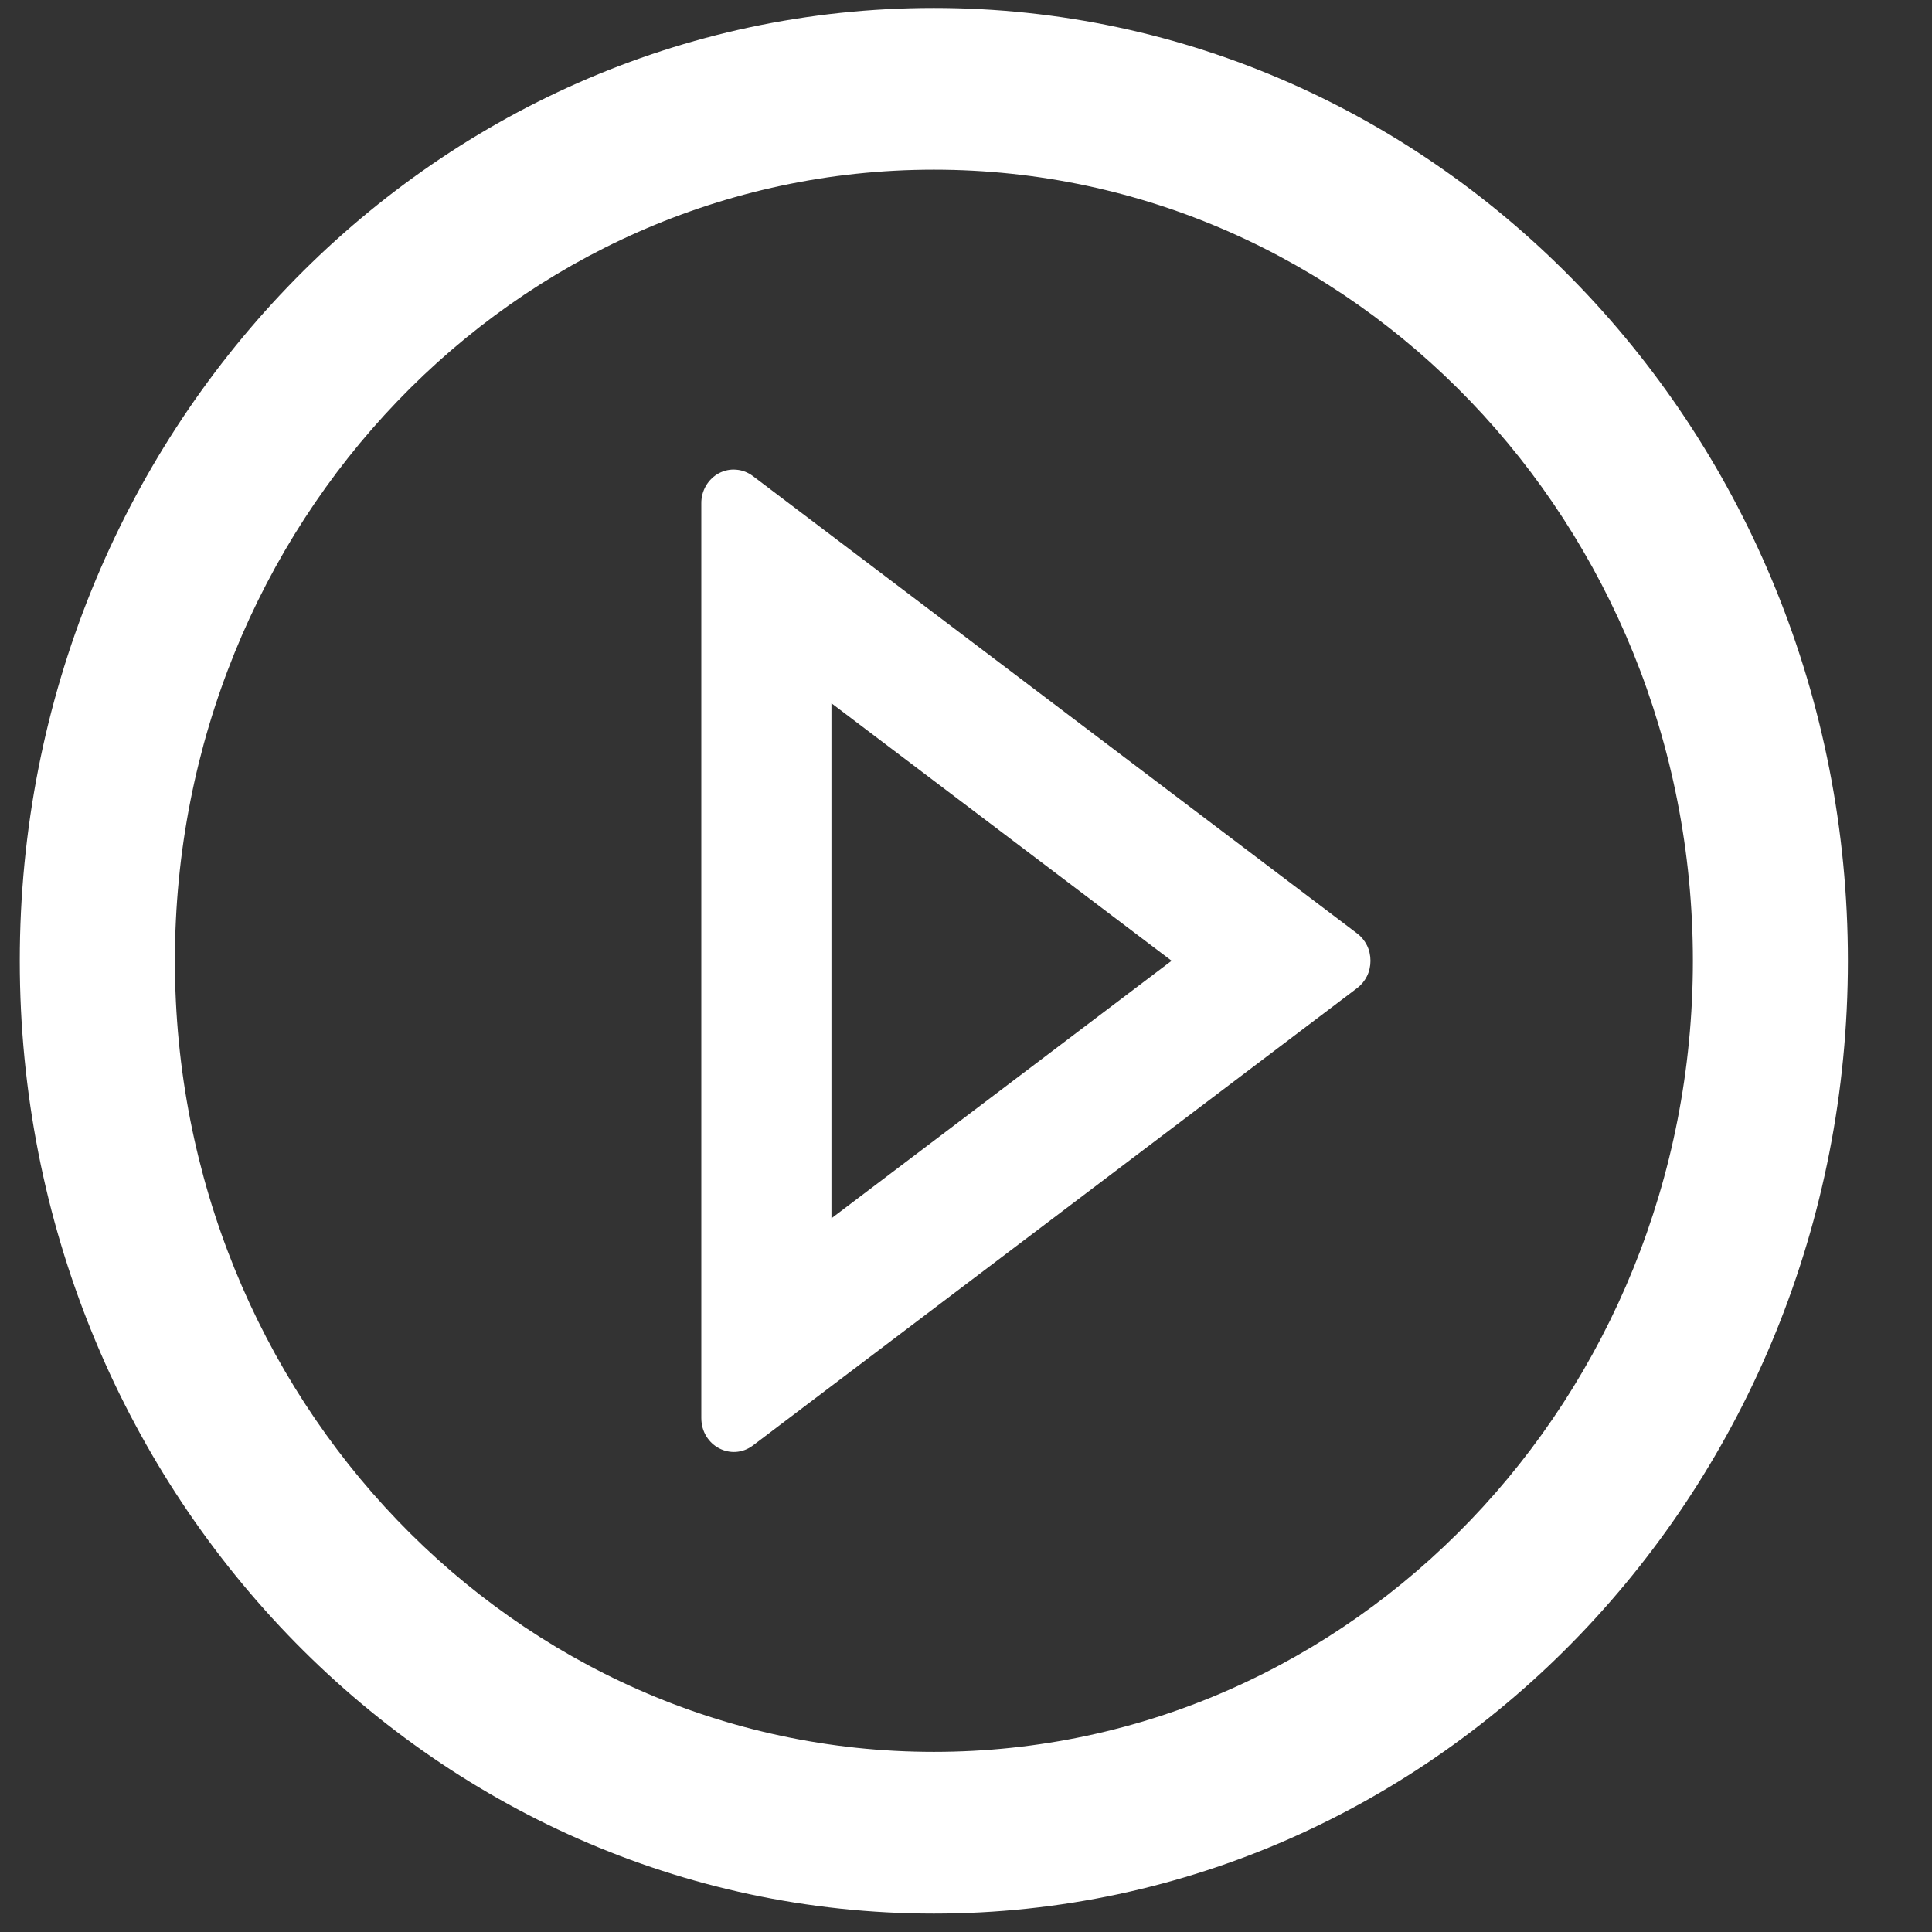 <svg width="17" height="17" viewBox="0 0 17 17" fill="none" xmlns="http://www.w3.org/2000/svg">
<rect x="0" y="0" width="17" height="17" fill="#333333" stroke="none"/>
<path d="M8.217 0.07C3.776 0.07 0.174 3.824 0.174 8.454C0.174 13.084 3.776 16.838 8.217 16.838C12.659 16.838 16.26 13.084 16.26 8.454C16.26 3.824 12.659 0.07 8.217 0.07ZM8.217 15.415C4.53 15.415 1.539 12.298 1.539 8.454C1.539 4.61 4.53 1.493 8.217 1.493C11.905 1.493 14.896 4.61 14.896 8.454C14.896 12.298 11.905 15.415 8.217 15.415Z" fill="white"/>
<path d="M11.941 8.213L6.625 4.189C6.582 4.157 6.532 4.137 6.479 4.133C6.426 4.128 6.374 4.139 6.326 4.164C6.279 4.189 6.24 4.227 6.212 4.274C6.185 4.321 6.17 4.375 6.171 4.431V12.477C6.171 12.723 6.436 12.861 6.625 12.719L11.941 8.695C11.977 8.668 12.007 8.632 12.028 8.59C12.049 8.548 12.059 8.501 12.059 8.454C12.059 8.407 12.049 8.36 12.028 8.318C12.007 8.276 11.977 8.24 11.941 8.213ZM7.316 10.72V6.188L10.309 8.454L7.316 10.72Z" fill="white"/>
</svg>
